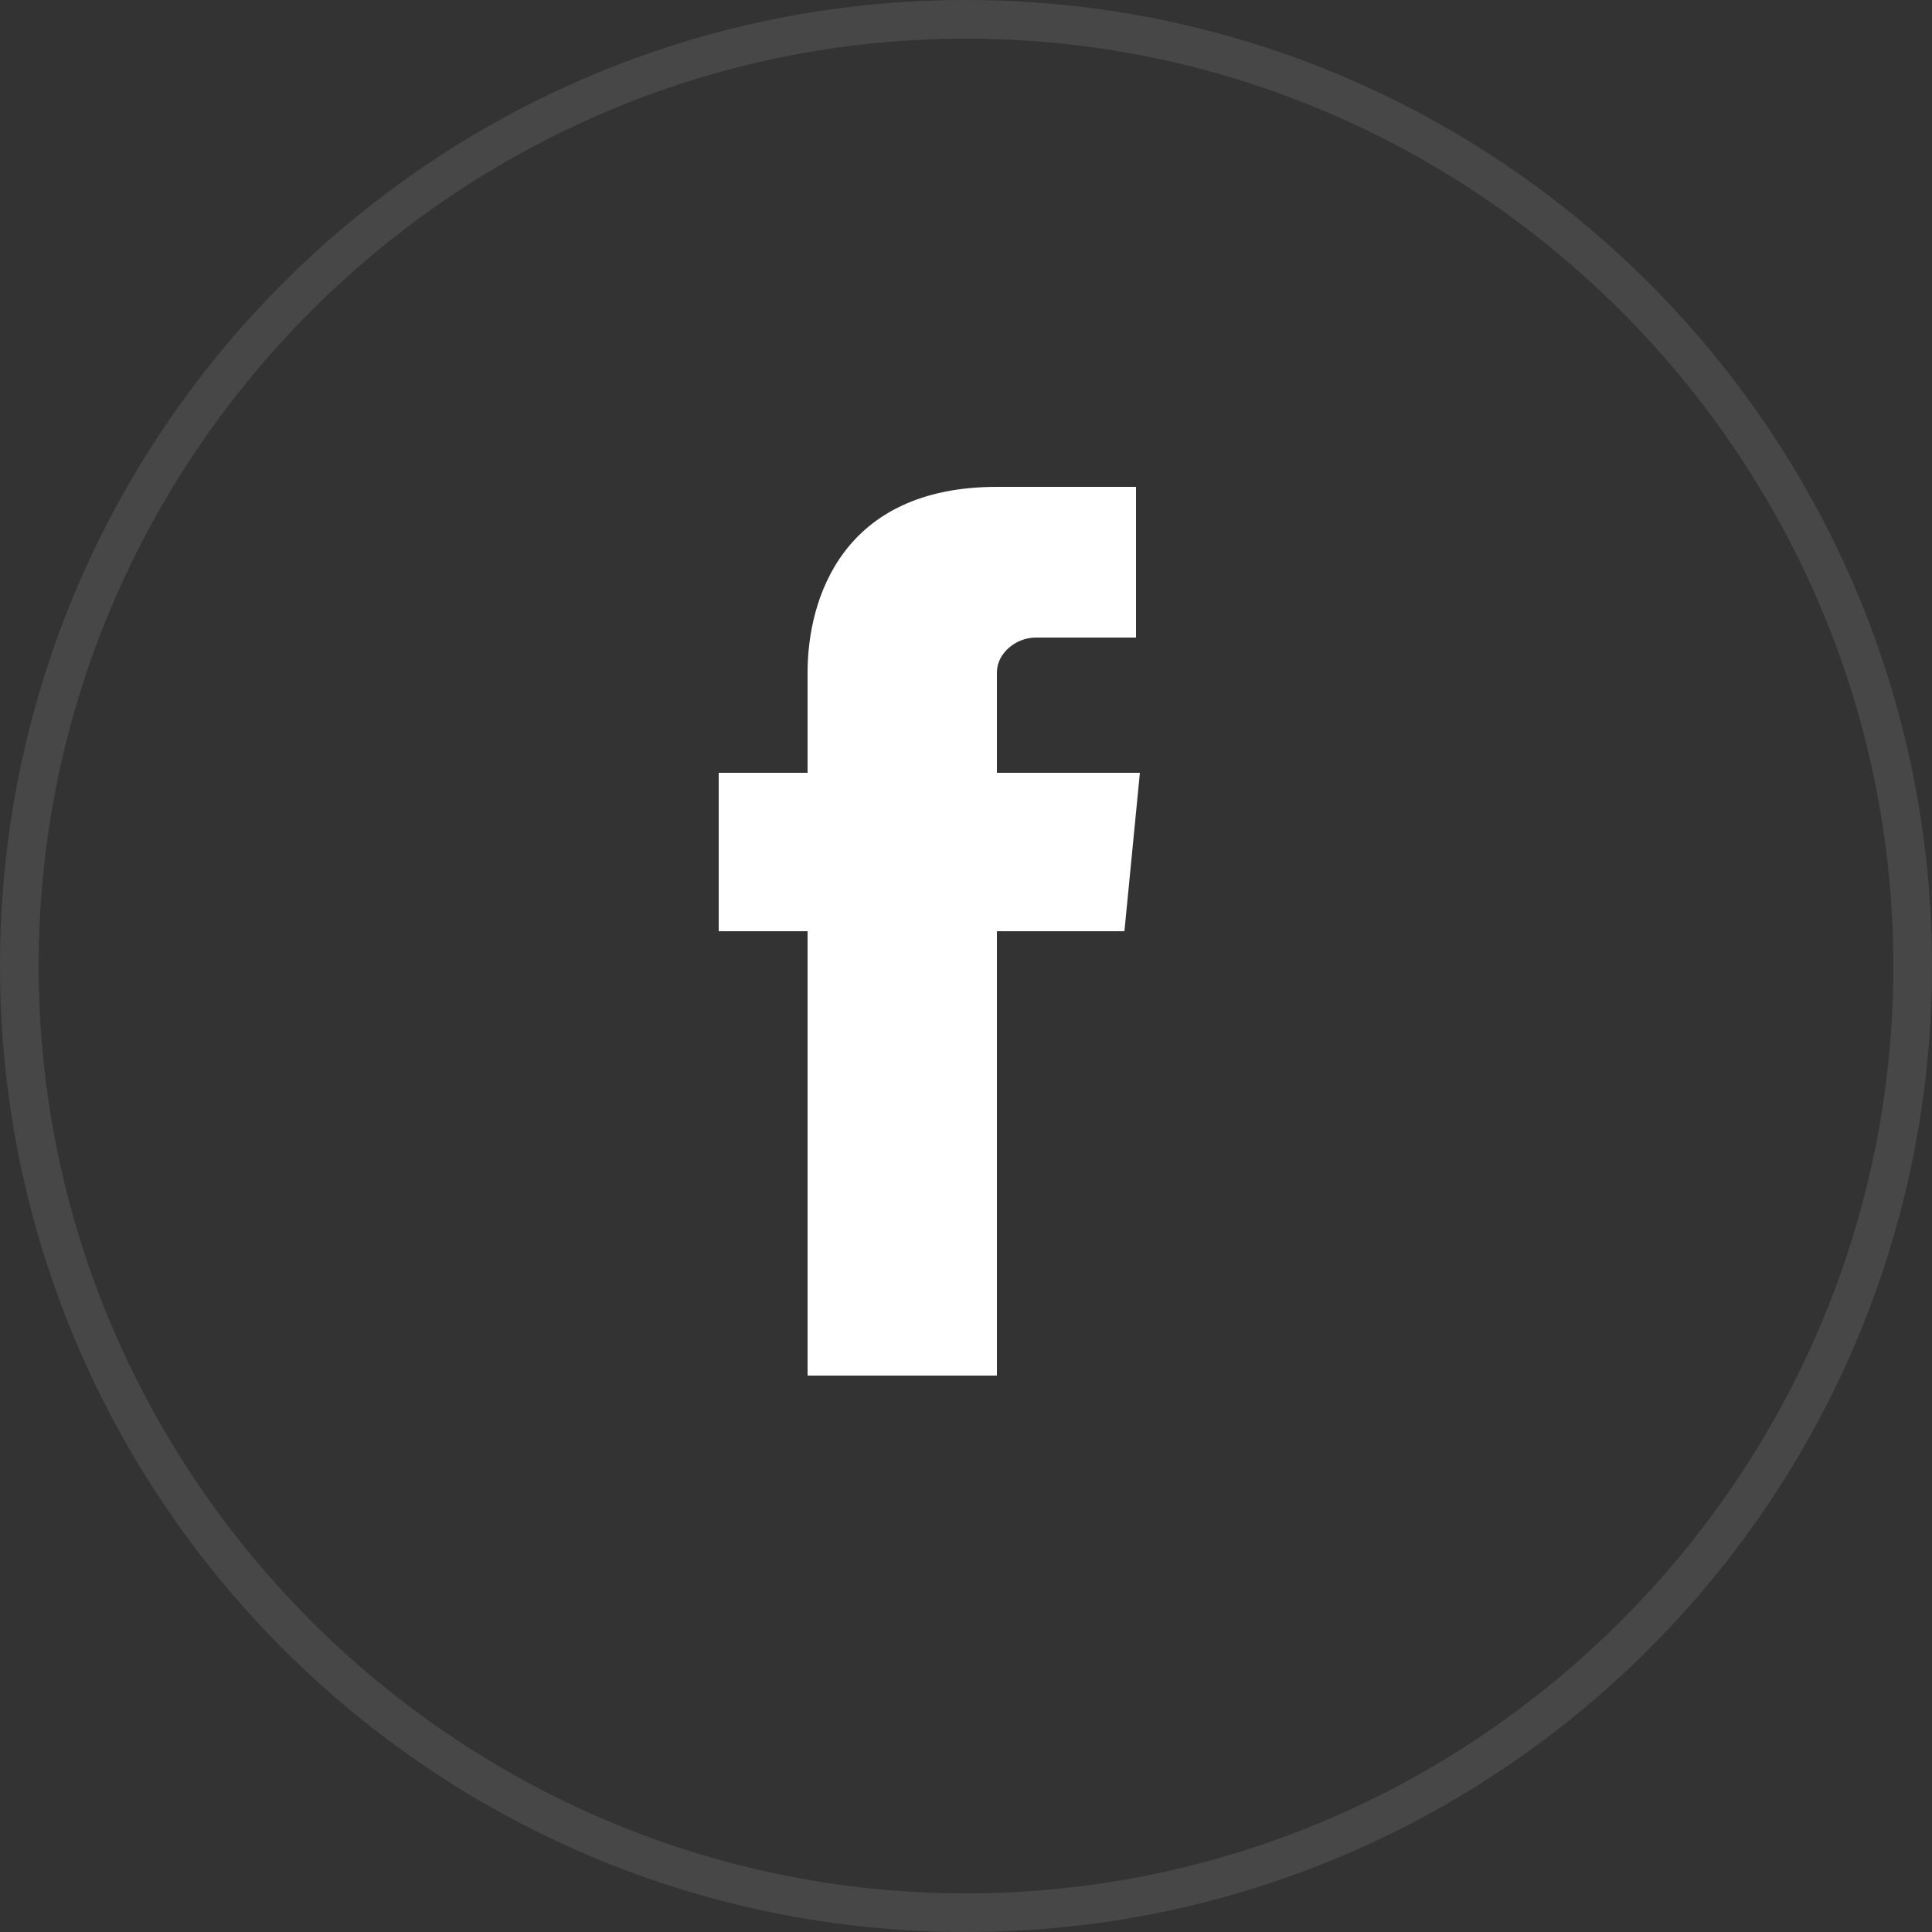 <?xml version="1.0" encoding="utf-8"?>
<!-- Generator: Adobe Illustrator 21.1.0, SVG Export Plug-In . SVG Version: 6.00 Build 0)  -->
<svg version="1.1" id="Facebook" xmlns="http://www.w3.org/2000/svg" xmlns:xlink="http://www.w3.org/1999/xlink" x="0px" y="0px"
	 viewBox="0 0 50 50" style="enable-background:new 0 0 50 50;" xml:space="preserve">
<rect x="0" y="0" width="50" height="50" fill="#333333" stroke="none"/>
<style type="text/css">
	.st0{opacity:0.1;enable-background:new    ;}
	.st1{fill:#FFFFFF;}
</style>
<g id="facebook-2" class="st0">
	<path class="st1" d="M25,50C11.2,50,0,38.8,0,25S11.2,0,25,0s25,11.2,25,25S38.8,50,25,50z M25,1C11.8,1,1,11.8,1,25s10.8,24,24,24
		s24-10.8,24-24S38.2,1,25,1z"/>
</g>
<path id="facebook_copie" class="st1" d="M29.1,24.1h-3.3v11.5h-4.9V24.1h-2.3v-4.1h2.3v-2.6c0-1.9,0.9-4.8,4.9-4.8l3.6,0v3.9h-2.6
	c-0.5,0-1,0.4-1,0.9c0,0.1,0,0.1,0,0.2v2.4h3.7L29.1,24.1z"/>
</svg>
